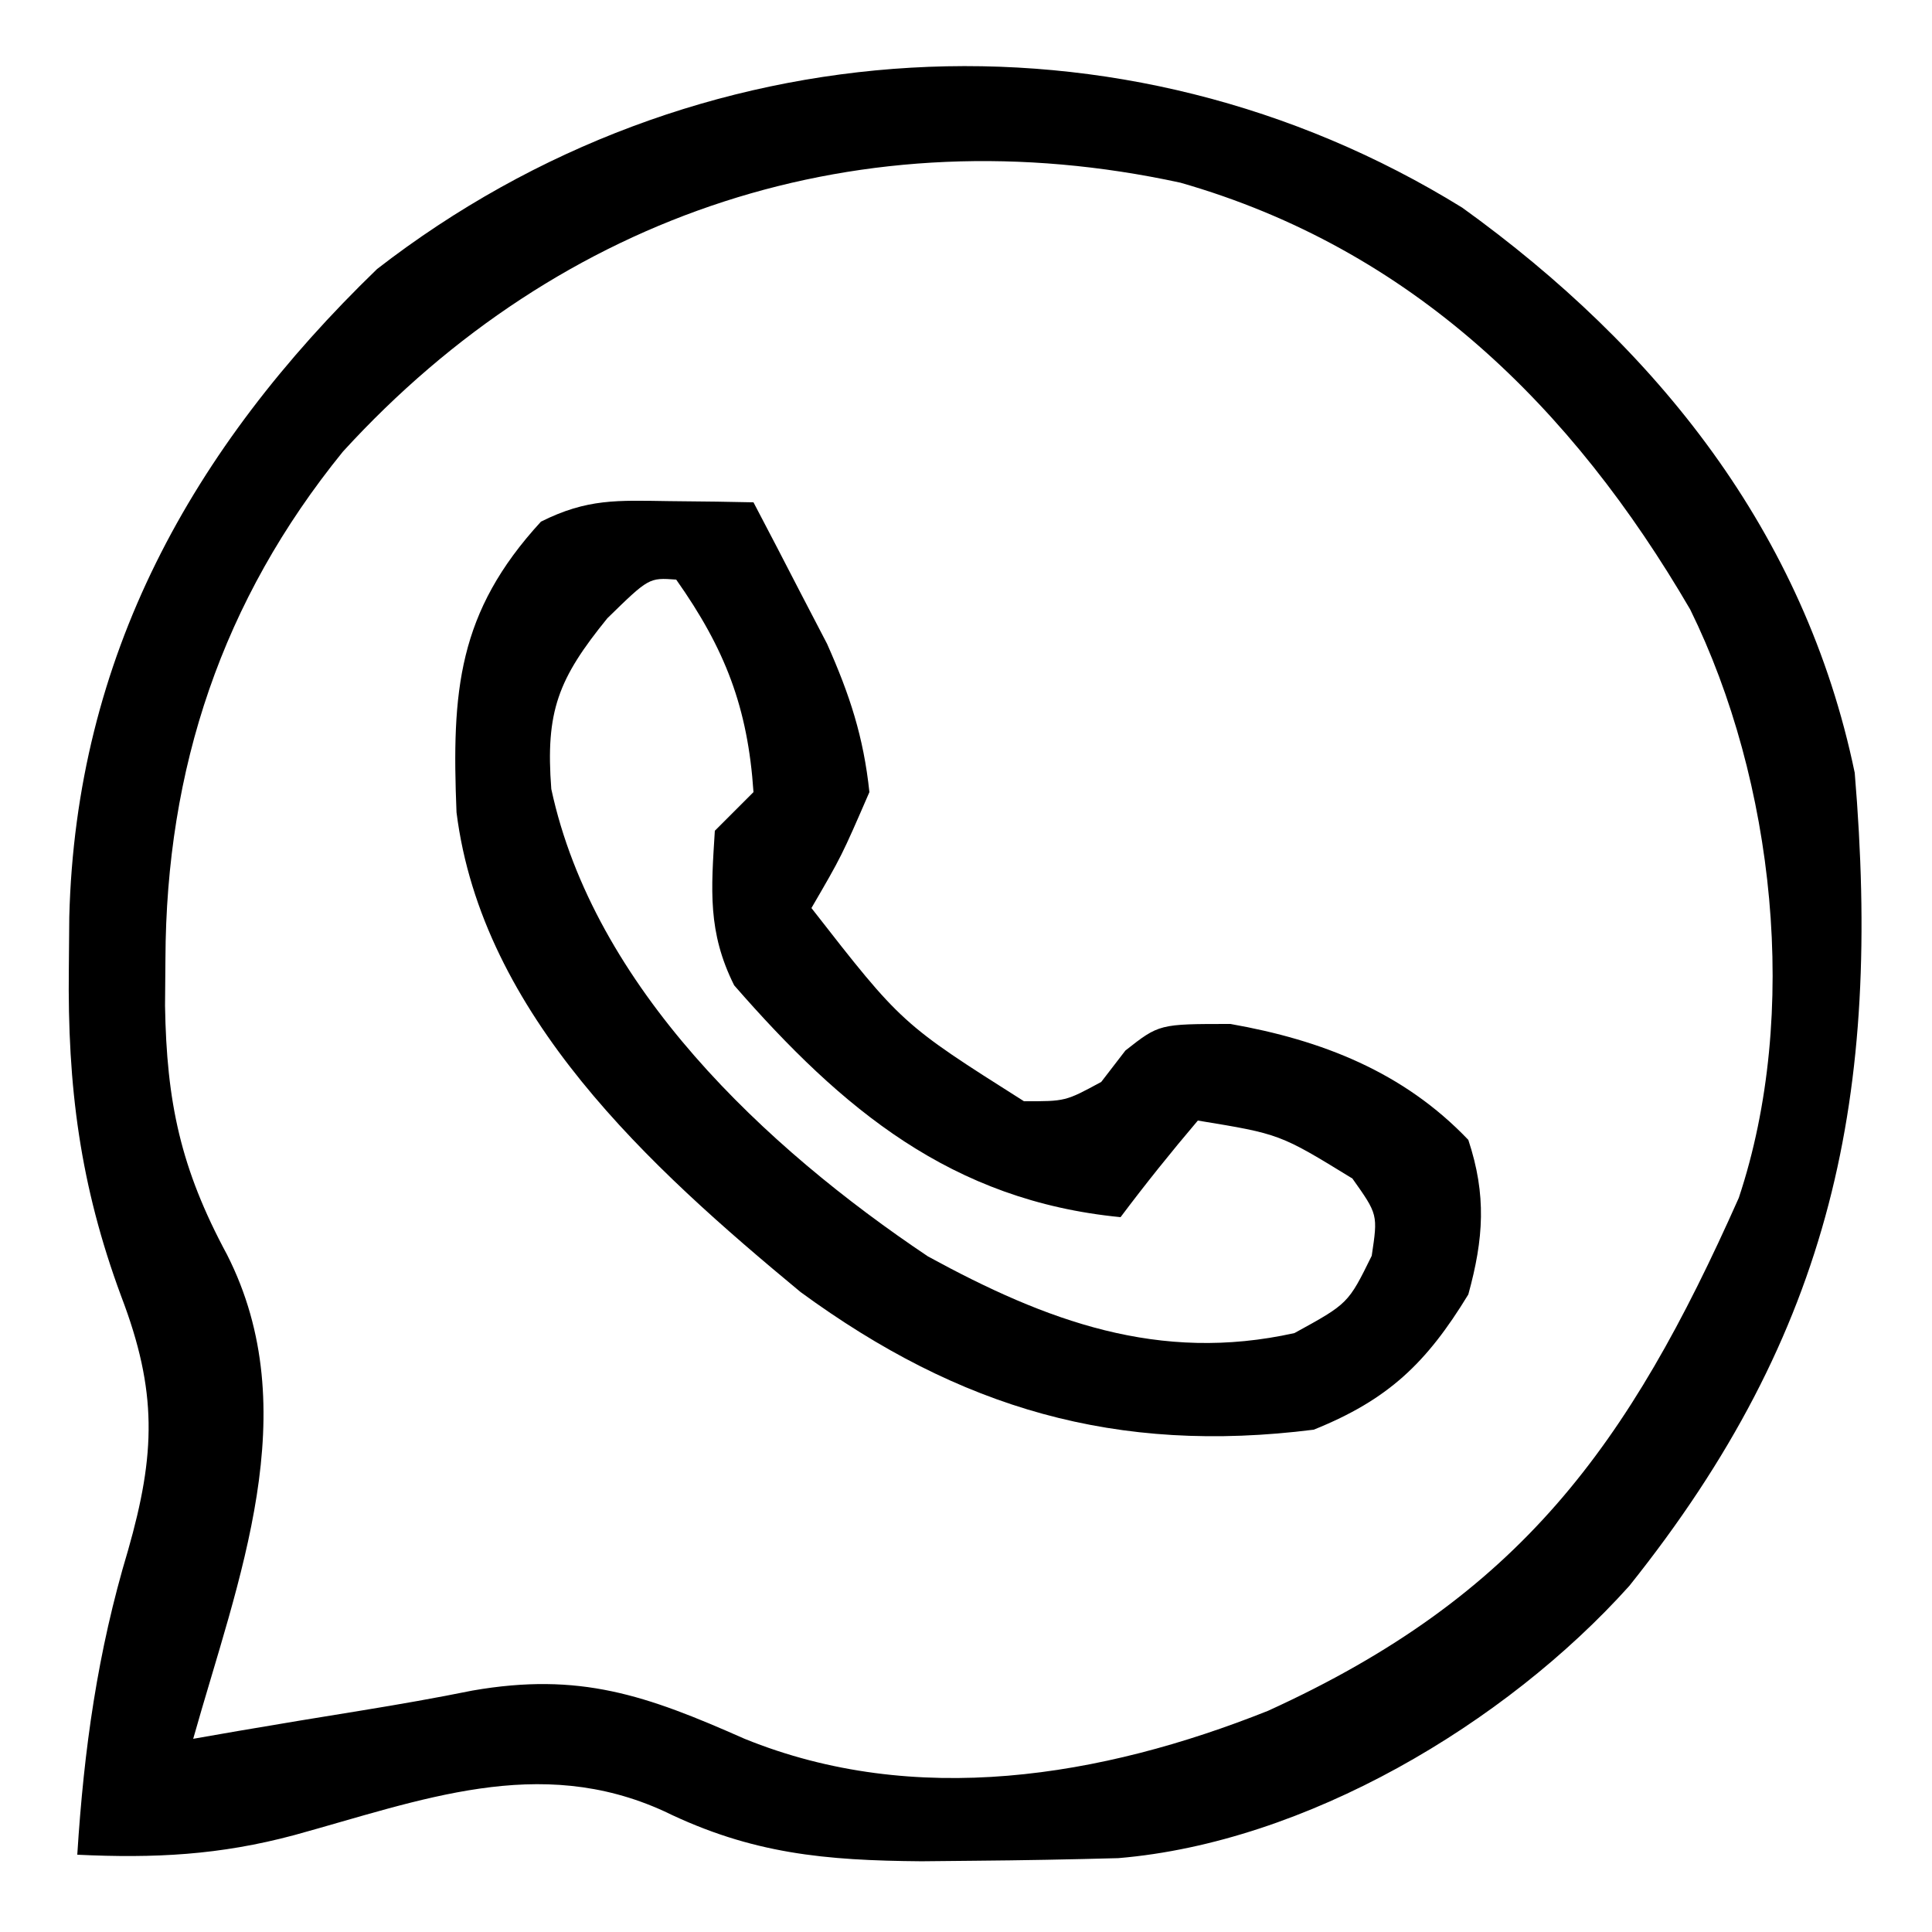 <?xml version="1.0" encoding="UTF-8"?> <svg xmlns="http://www.w3.org/2000/svg" version="1.1" width="100" height="100"><path d="M0 0 C10.069 7.251 17.728 16.793 20.312 29.25 C21.707 45.913 19.187 58.157 8.641 71.34 C2.224 78.483 -8.099 84.615 -17.803 85.427 C-20.286 85.494 -22.766 85.542 -25.25 85.562 C-26.609 85.576 -26.609 85.576 -27.996 85.589 C-32.976 85.548 -36.763 85.214 -41.312 83 C-47.808 80.031 -53.896 82.432 -60.453 84.234 C-64.323 85.273 -67.692 85.44 -71.688 85.25 C-71.344 79.789 -70.64 74.752 -69.062 69.5 C-67.633 64.496 -67.533 61.273 -69.414 56.348 C-71.548 50.593 -72.199 45.491 -72.125 39.375 C-72.117 38.498 -72.11 37.621 -72.102 36.718 C-71.76 23.253 -65.785 12.472 -56.172 3.176 C-39.797 -9.517 -17.576 -10.866 0 0 Z M-57.938 12.625 C-64.193 20.325 -67.088 29.031 -67.125 38.875 C-67.132 39.676 -67.139 40.477 -67.146 41.303 C-67.063 46.299 -66.346 49.718 -63.938 54.188 C-59.828 62.28 -63.364 70.992 -65.688 79.25 C-64.926 79.117 -64.164 78.984 -63.379 78.848 C-61.227 78.48 -59.073 78.124 -56.918 77.777 C-55.019 77.467 -53.124 77.136 -51.238 76.754 C-45.683 75.786 -42.251 76.989 -37.148 79.25 C-28.322 82.837 -18.685 81.244 -10.055 77.801 C2.986 71.862 8.605 64.083 14.312 51.25 C17.49 41.716 16.159 29.668 11.797 20.797 C5.694 10.325 -2.631 2.128 -14.589 -1.294 C-31.083 -4.877 -46.632 0.251 -57.938 12.625 Z " fill="#000000" transform="translate(75.688,10.75)"></path><path d="M0 0 C1.226 0.014 1.226 0.014 2.477 0.027 C3.416 0.045 3.416 0.045 4.375 0.062 C5.195 1.621 6.006 3.185 6.812 4.75 C7.265 5.62 7.717 6.49 8.184 7.387 C9.356 10.021 10.073 12.198 10.375 15.062 C8.938 18.375 8.938 18.375 7.375 21.062 C12.046 27.054 12.046 27.054 18.375 31.062 C20.523 31.067 20.523 31.067 22.375 30.062 C22.788 29.526 23.2 28.99 23.625 28.438 C25.375 27.062 25.375 27.062 29.062 27.062 C33.787 27.895 38.021 29.544 41.375 33.062 C42.323 35.925 42.17 38.174 41.375 41.062 C39.202 44.632 37.216 46.515 33.375 48.062 C23.155 49.351 15.043 46.961 6.812 40.938 C-0.984 34.482 -9.678 26.599 -10.996 16.109 C-11.251 9.828 -10.936 5.754 -6.625 1.062 C-4.22 -0.14 -2.675 -0.038 0 0 Z M-3.188 6.062 C-5.731 9.193 -6.398 10.877 -6.09 14.902 C-3.885 25.15 4.997 33.458 13.406 39.094 C19.535 42.442 25.368 44.62 32.375 43.062 C35.157 41.537 35.157 41.537 36.375 39.062 C36.696 36.925 36.696 36.925 35.375 35.062 C31.621 32.758 31.621 32.758 27.375 32.062 C25.993 33.689 24.656 35.355 23.375 37.062 C14.622 36.209 8.963 31.471 3.375 25.062 C1.994 22.3 2.184 20.115 2.375 17.062 C3.035 16.402 3.695 15.742 4.375 15.062 C4.083 10.677 2.902 7.642 0.375 4.062 C-1.035 3.96 -1.035 3.96 -3.188 6.062 Z " fill="#000000" transform="translate(34.625,25.938)"></path></svg> 